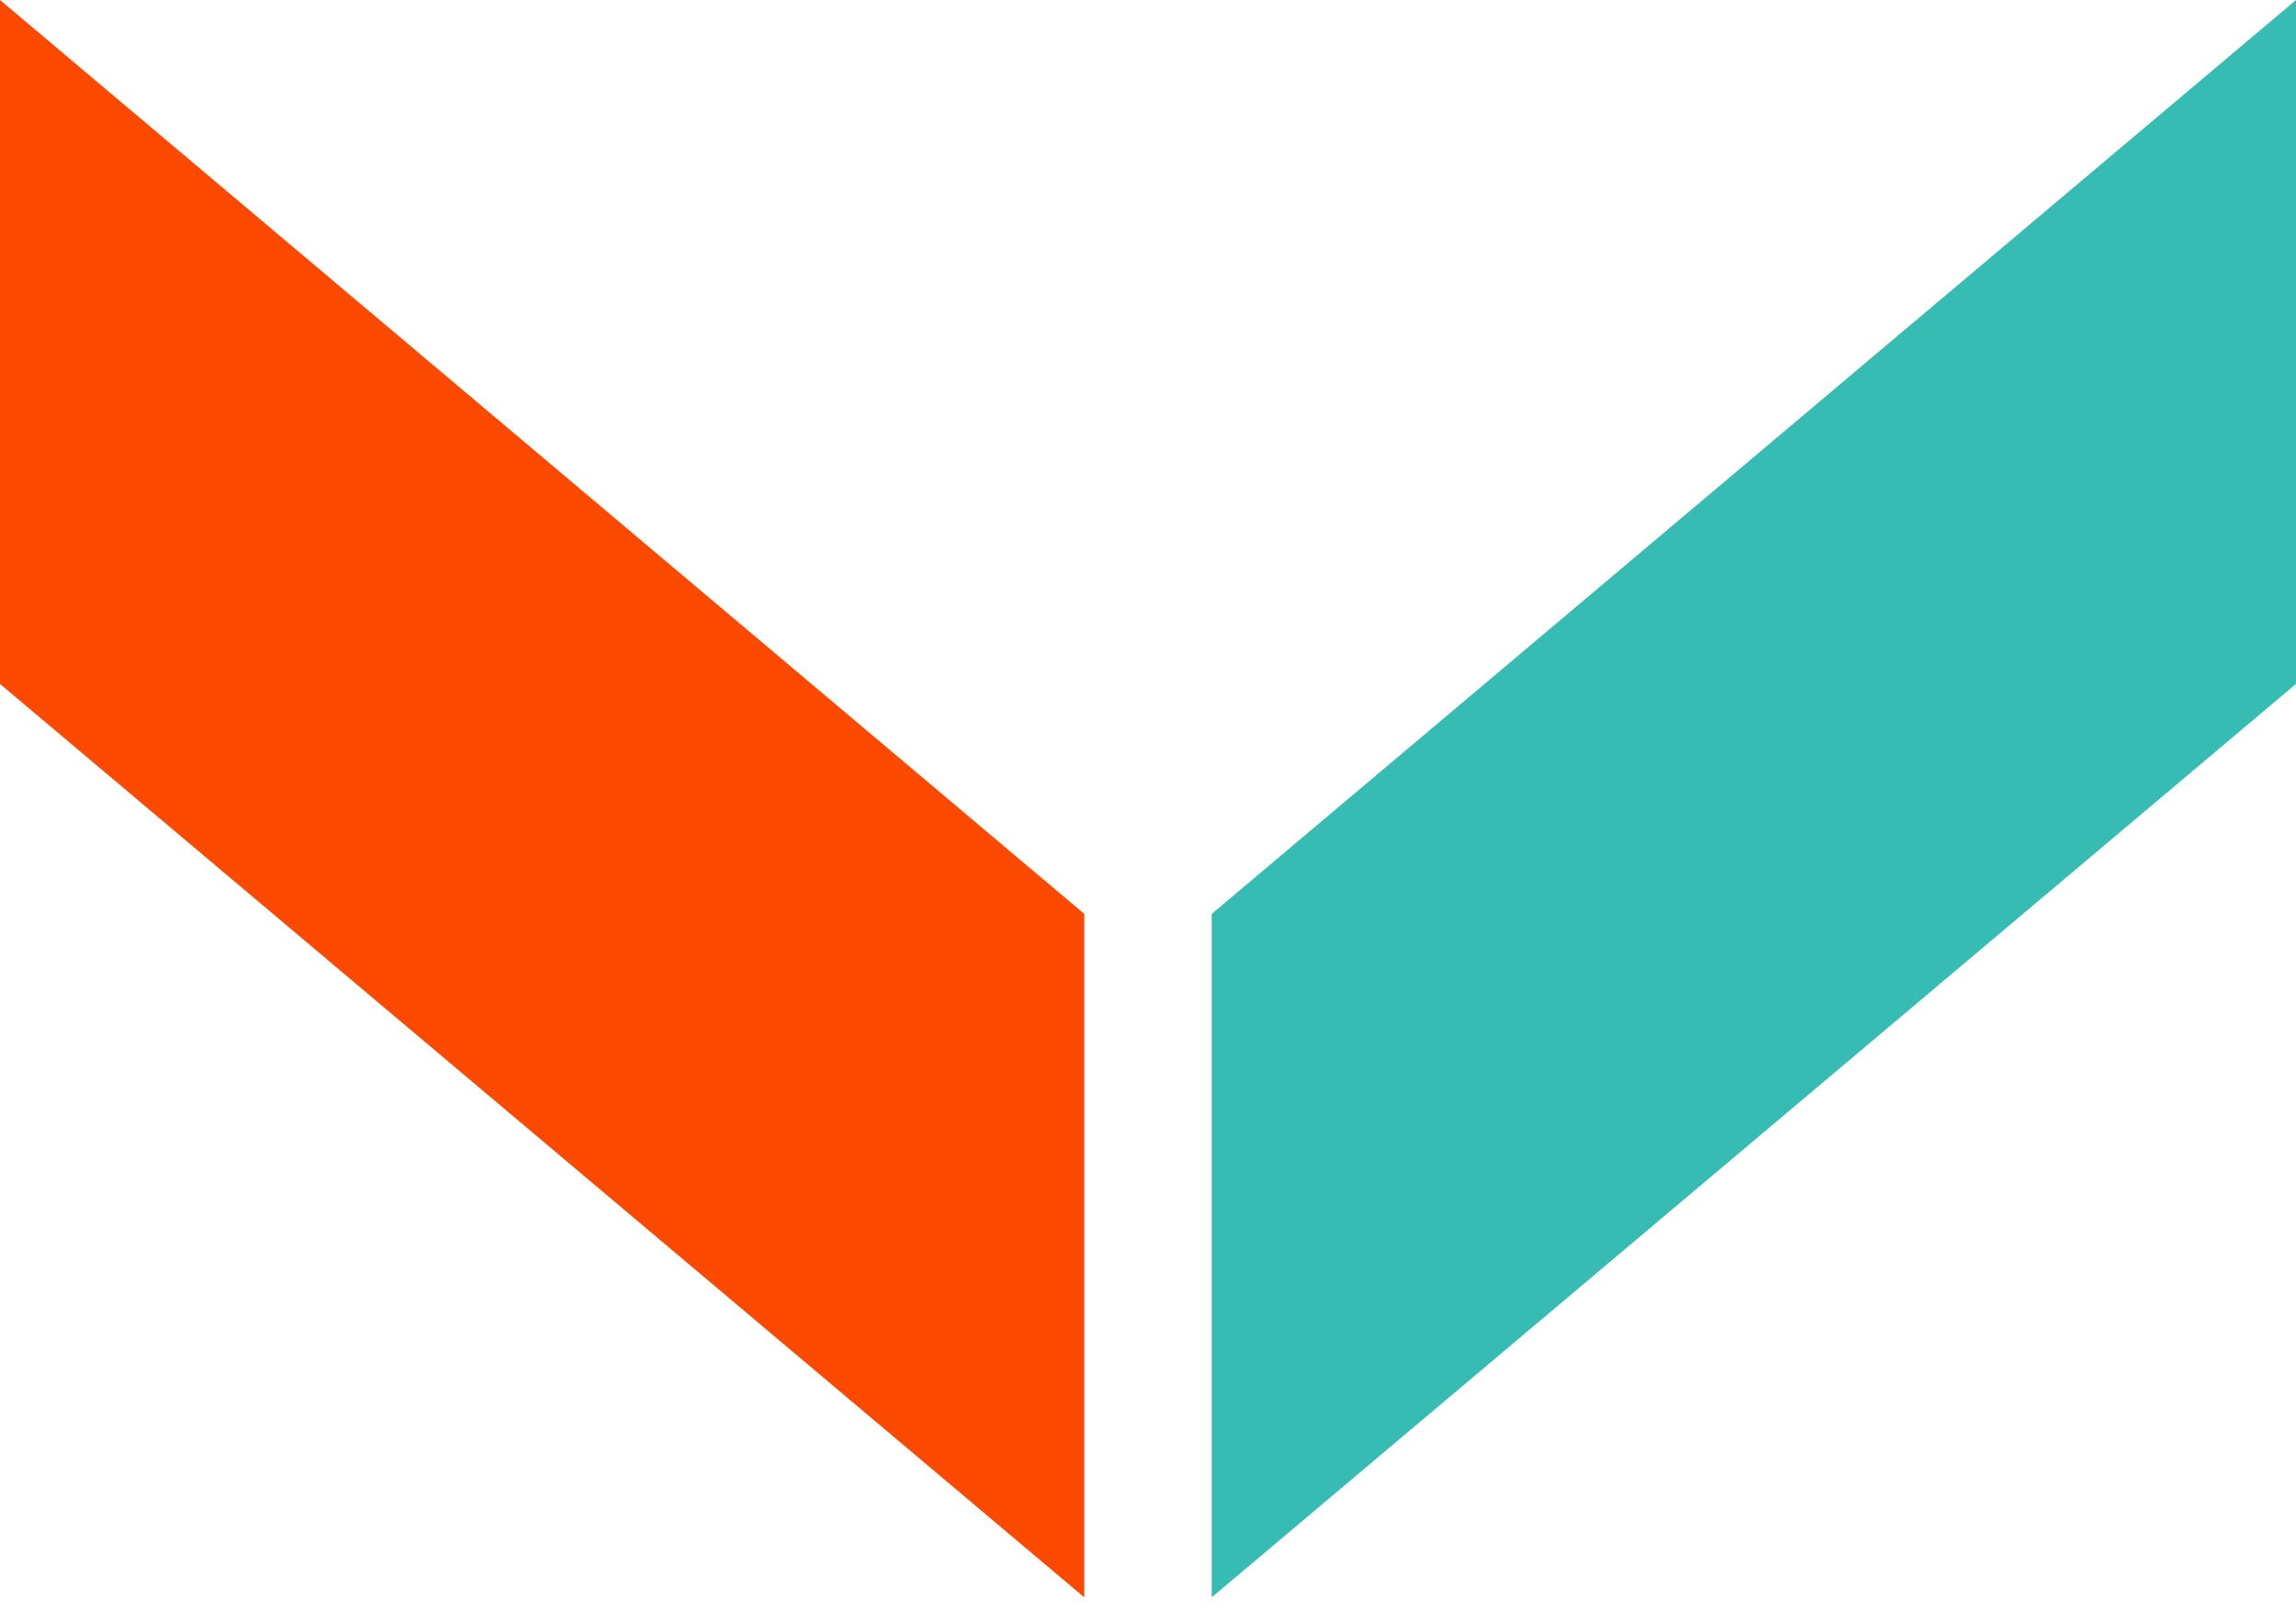 <svg xmlns="http://www.w3.org/2000/svg" width="57" height="40" viewBox="0 0 57 40" fill="none"><path d="M26.918 22.686L26.918 39.652L-0 16.977L-0 -1.35126e-06L26.918 22.686Z" fill="#FC4900"></path><path d="M57 16.977L30.082 39.652L30.082 22.686L57 0L57 16.977Z" fill="#36BCB3"></path></svg>